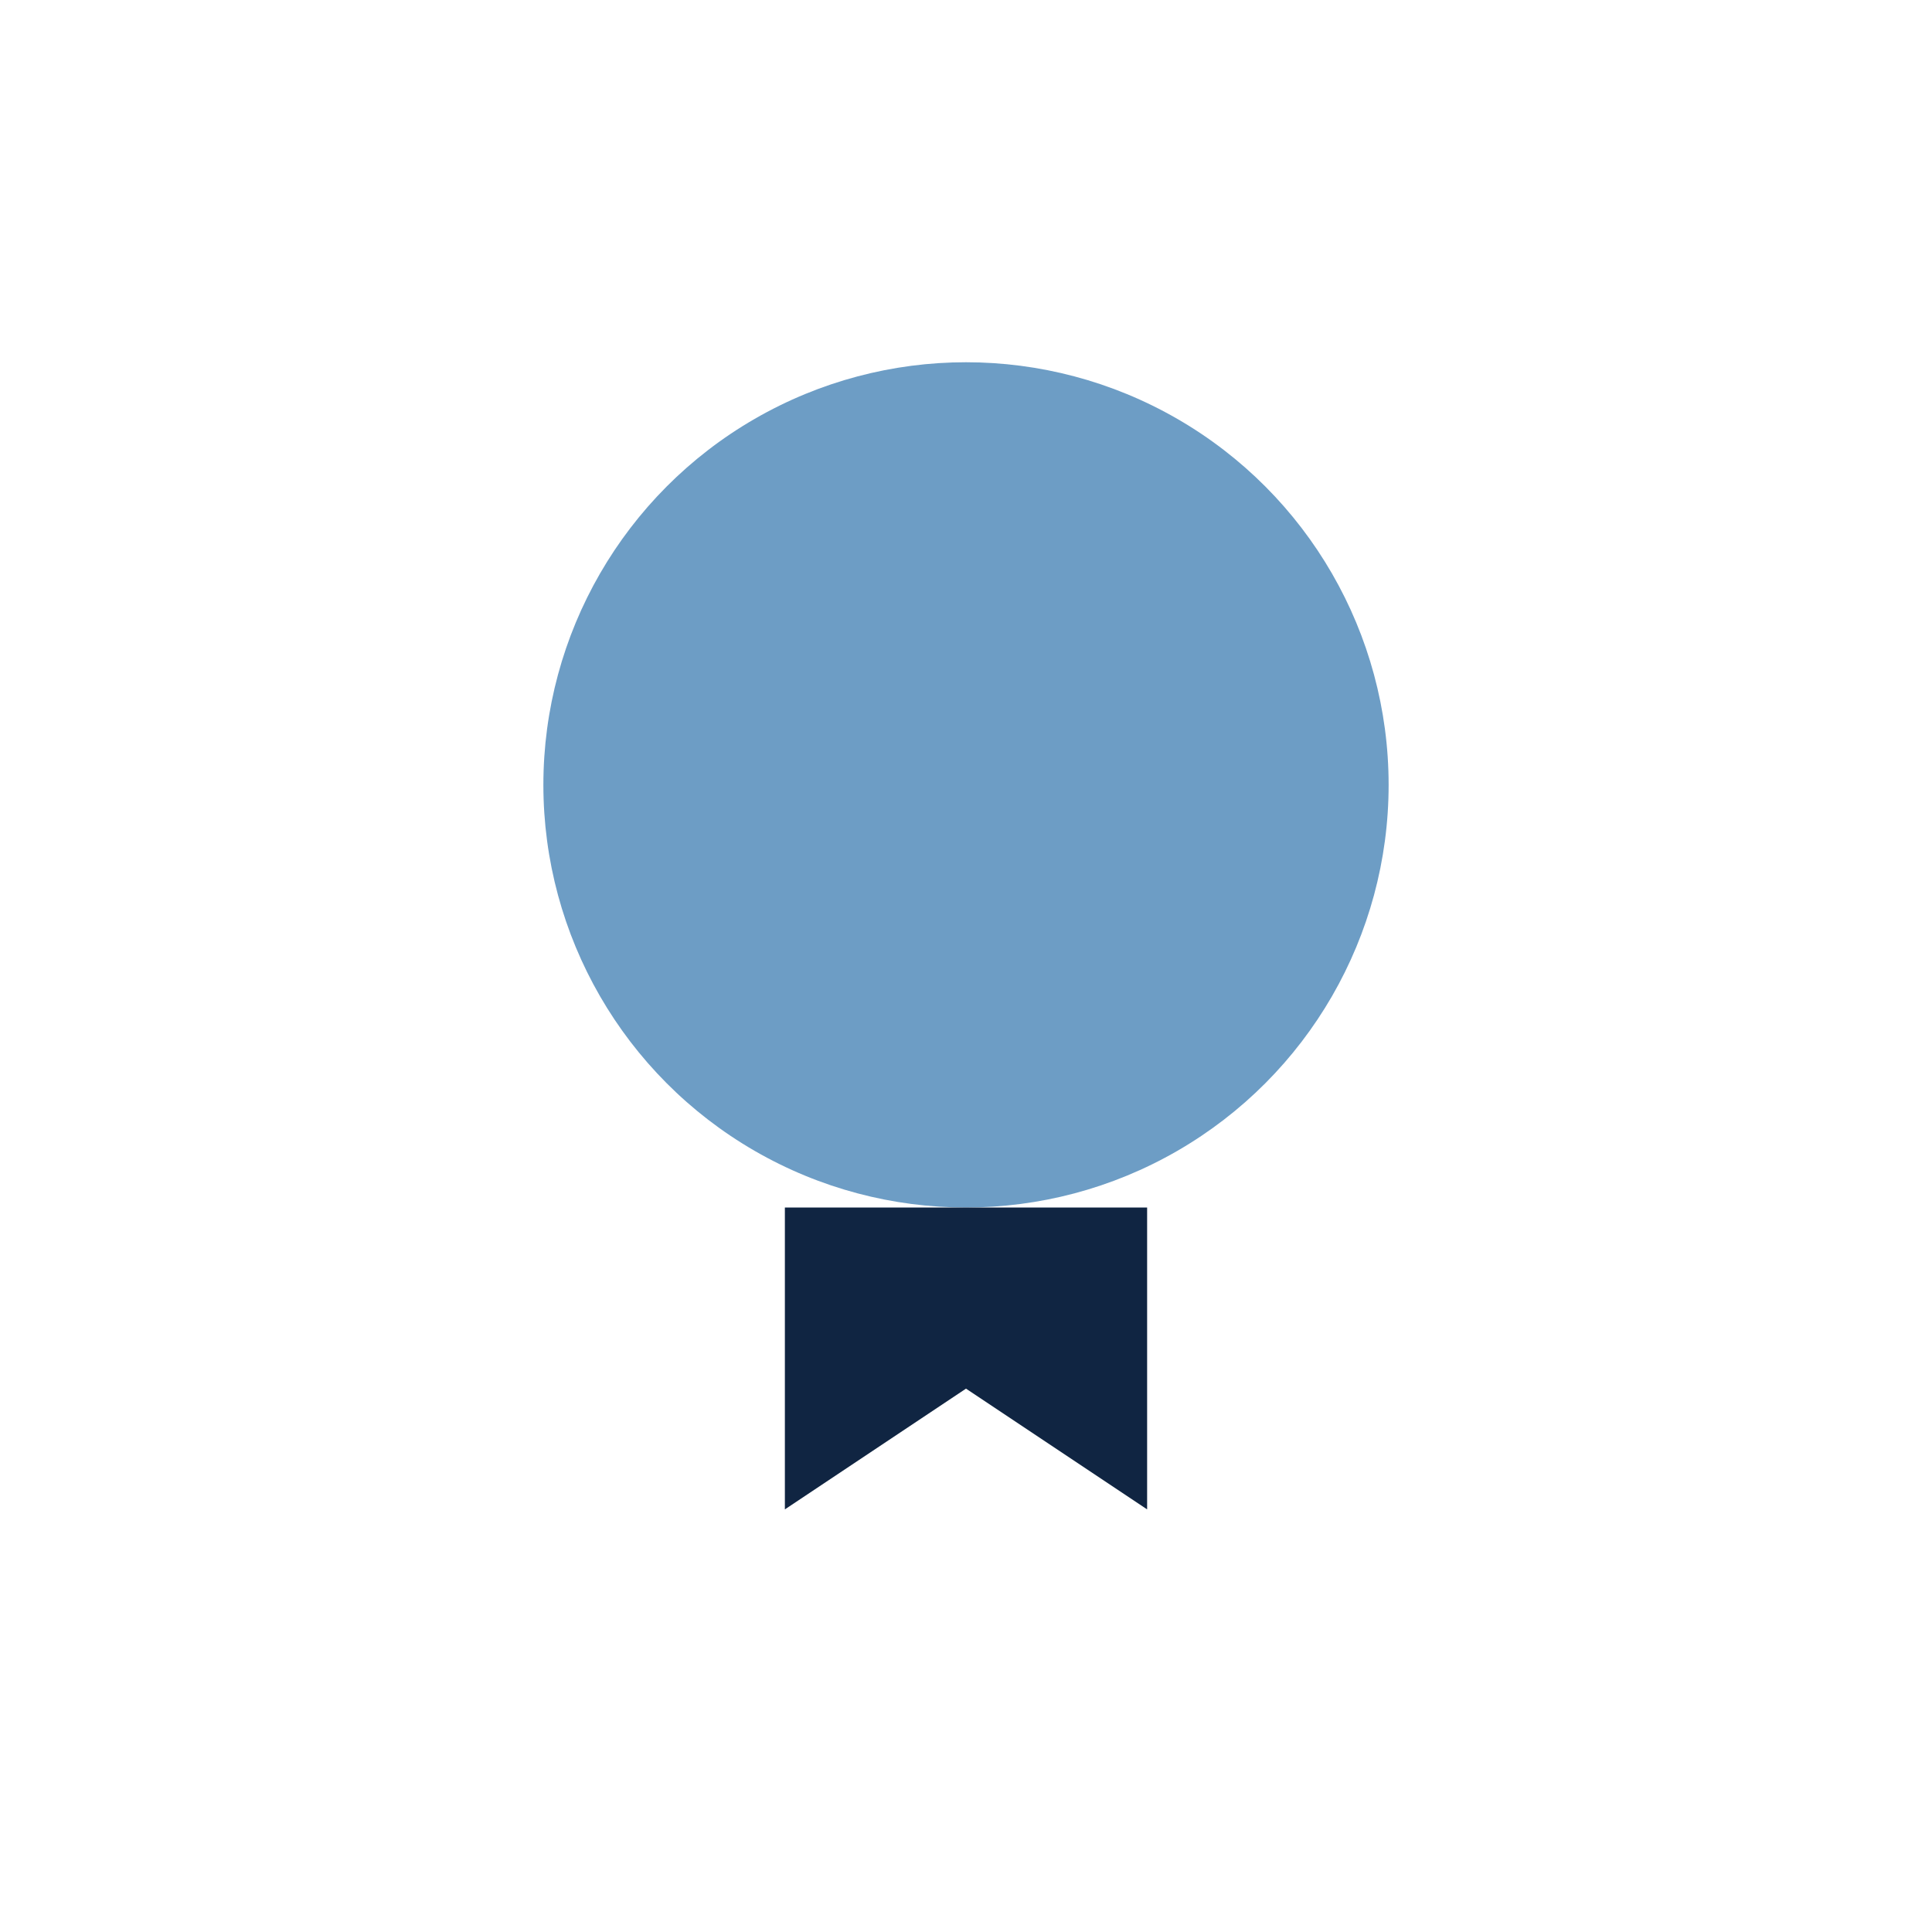<?xml version="1.0" encoding="UTF-8"?>
<svg xmlns="http://www.w3.org/2000/svg" width="32" height="32" viewBox="0 0 32 32"><circle cx="16" cy="13" r="7" fill="#6D9DC5"/><path d="M13 20v5l3-2 3 2v-5" fill="#102542"/></svg>